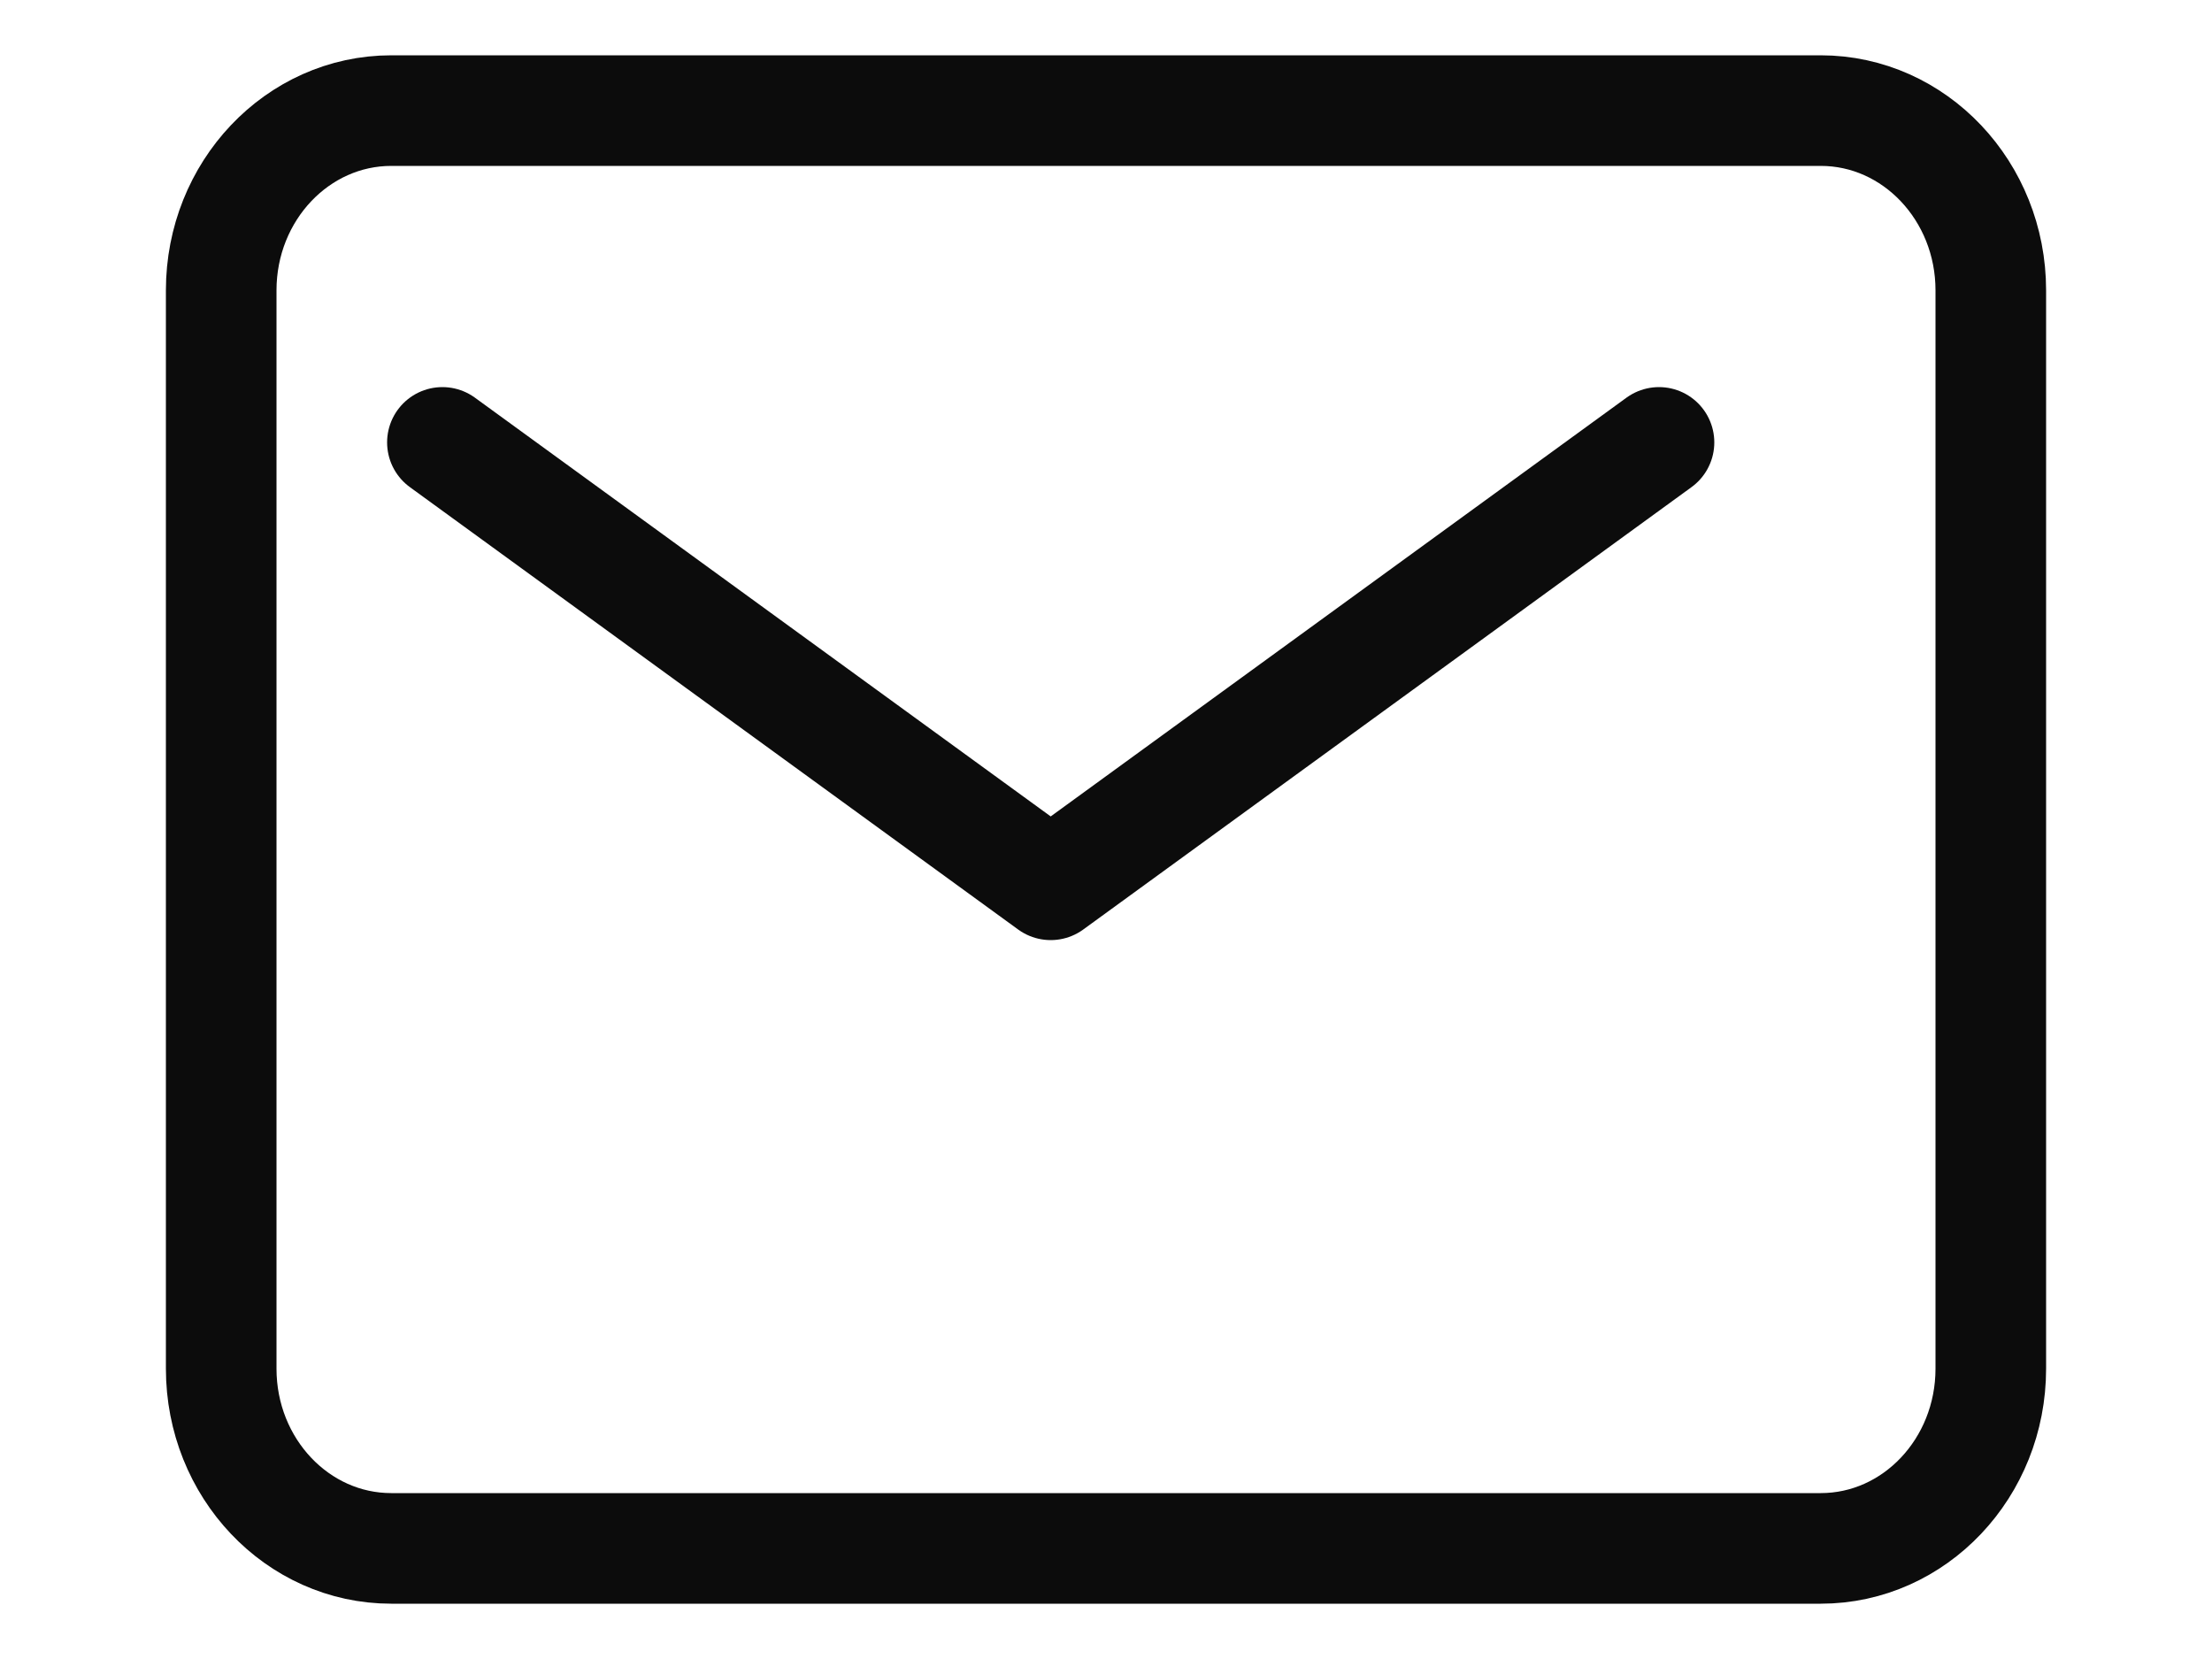<?xml version="1.0" encoding="UTF-8"?> <svg xmlns="http://www.w3.org/2000/svg" width="20" height="15" viewBox="0 0 20 15" fill="none"> <g opacity="0.95"> <path d="M16.462 1H3.538C2.689 1 2 1.728 2 2.625V12.375C2 13.273 2.689 14 3.538 14H16.462C17.311 14 18 13.273 18 12.375V2.625C18 1.728 17.311 1 16.462 1Z" stroke="black" stroke-linecap="round" stroke-linejoin="round"></path> <path d="M4 4L9.5 8L15 4" stroke="black" stroke-linecap="round" stroke-linejoin="round"></path> </g> </svg> 